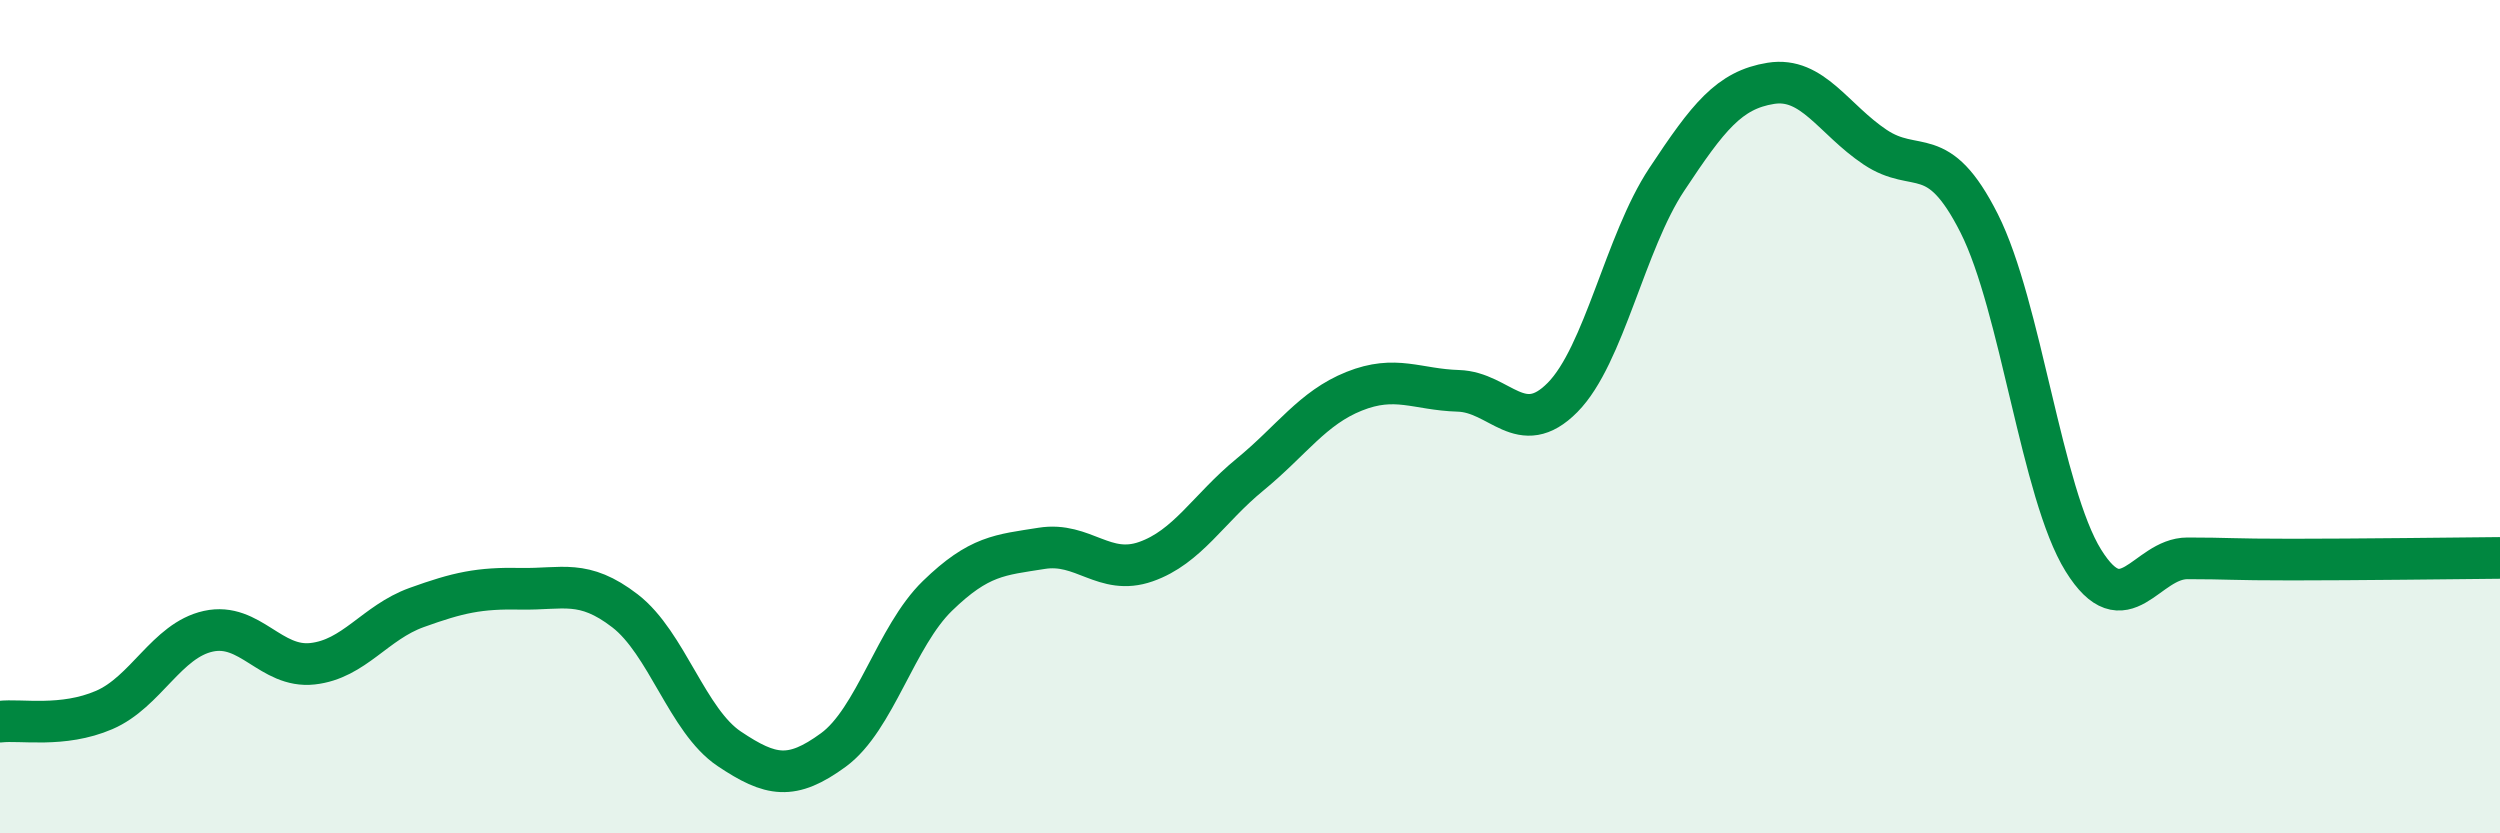 
    <svg width="60" height="20" viewBox="0 0 60 20" xmlns="http://www.w3.org/2000/svg">
      <path
        d="M 0,17.32 C 0.5,17.26 1.5,17.47 2.5,17.04 C 3.5,16.61 4,15.37 5,15.15 C 6,14.93 6.5,16.04 7.5,15.93 C 8.5,15.82 9,14.94 10,14.58 C 11,14.22 11.5,14.11 12.5,14.13 C 13.5,14.15 14,13.89 15,14.66 C 16,15.43 16.5,17.3 17.5,17.97 C 18.5,18.64 19,18.73 20,18 C 21,17.27 21.5,15.27 22.5,14.3 C 23.5,13.33 24,13.32 25,13.16 C 26,13 26.5,13.83 27.5,13.48 C 28.5,13.13 29,12.21 30,11.39 C 31,10.57 31.5,9.79 32.5,9.39 C 33.5,8.99 34,9.35 35,9.38 C 36,9.41 36.5,10.55 37.5,9.54 C 38.5,8.53 39,5.82 40,4.31 C 41,2.8 41.5,2.16 42.5,2 C 43.5,1.84 44,2.86 45,3.53 C 46,4.2 46.5,3.38 47.5,5.36 C 48.5,7.34 49,11.84 50,13.45 C 51,15.06 51.5,13.4 52.5,13.4 C 53.5,13.4 53.5,13.43 55,13.43 C 56.5,13.43 59,13.4 60,13.39L60 20L0 20Z"
        fill="#008740"
        opacity="0.1"
        stroke-linecap="round"
        stroke-linejoin="round"
      />
      <path
        d="M 0,17.32 C 0.5,17.26 1.5,17.47 2.5,17.04 C 3.5,16.61 4,15.37 5,15.15 C 6,14.93 6.5,16.04 7.5,15.93 C 8.5,15.82 9,14.94 10,14.58 C 11,14.22 11.5,14.11 12.5,14.13 C 13.5,14.15 14,13.89 15,14.66 C 16,15.43 16.5,17.3 17.5,17.97 C 18.5,18.64 19,18.73 20,18 C 21,17.27 21.5,15.27 22.5,14.3 C 23.5,13.33 24,13.32 25,13.16 C 26,13 26.5,13.83 27.5,13.48 C 28.5,13.13 29,12.21 30,11.39 C 31,10.57 31.5,9.79 32.5,9.39 C 33.5,8.99 34,9.35 35,9.38 C 36,9.41 36.5,10.55 37.5,9.54 C 38.5,8.53 39,5.82 40,4.31 C 41,2.8 41.5,2.16 42.5,2 C 43.5,1.84 44,2.86 45,3.53 C 46,4.2 46.5,3.38 47.5,5.36 C 48.5,7.34 49,11.84 50,13.45 C 51,15.06 51.5,13.4 52.5,13.4 C 53.5,13.4 53.5,13.43 55,13.43 C 56.5,13.43 59,13.4 60,13.39"
        stroke="#008740"
        stroke-width="1"
        fill="none"
        stroke-linecap="round"
        stroke-linejoin="round"
      />
    </svg>
  